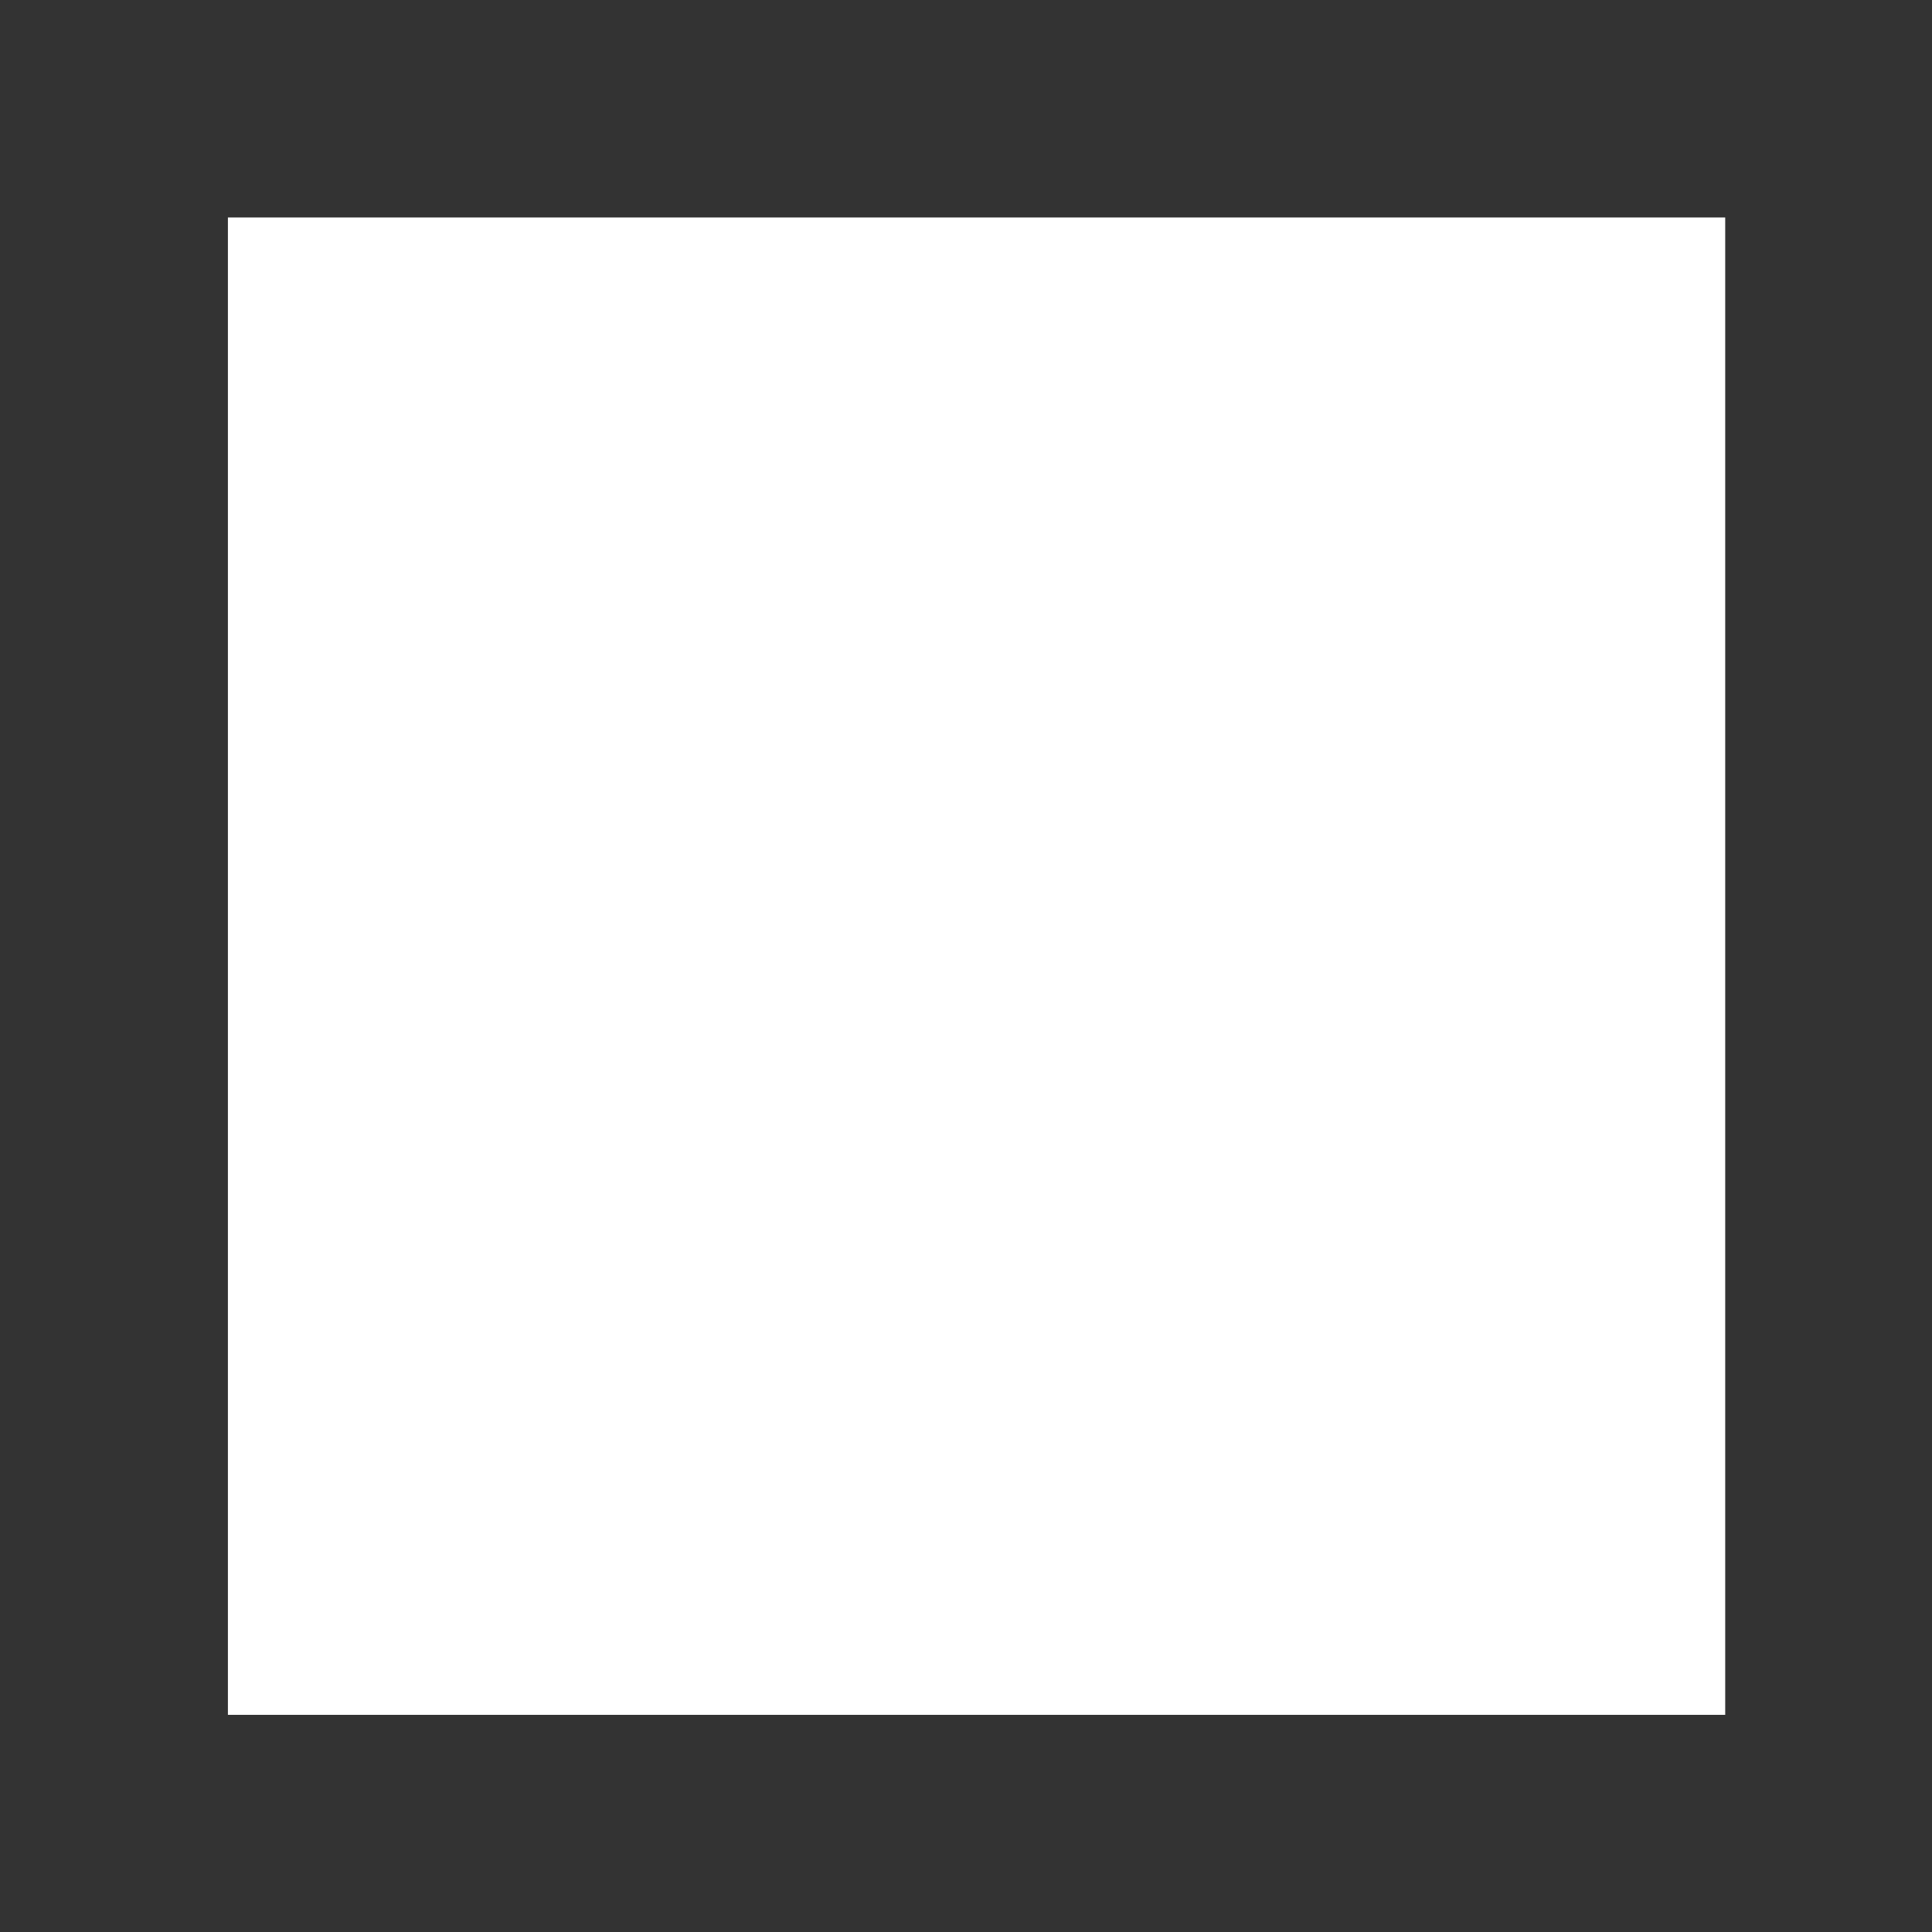 <svg width="30" height="30" viewBox="0 0 30 30" fill="none" xmlns="http://www.w3.org/2000/svg">
<rect x="0" y="0" width="30" height="30" fill="#333333" stroke="none"/>
<g clip-path="url(#clip0_105_3)">
<path d="M3.539 26.628H26.789V3.377H3.539V26.628Z" fill="white"/>
</g>
<defs>
<clipPath id="clip0_105_3">
<rect width="30" height="30" fill="white"/>
</clipPath>
</defs>
</svg>
